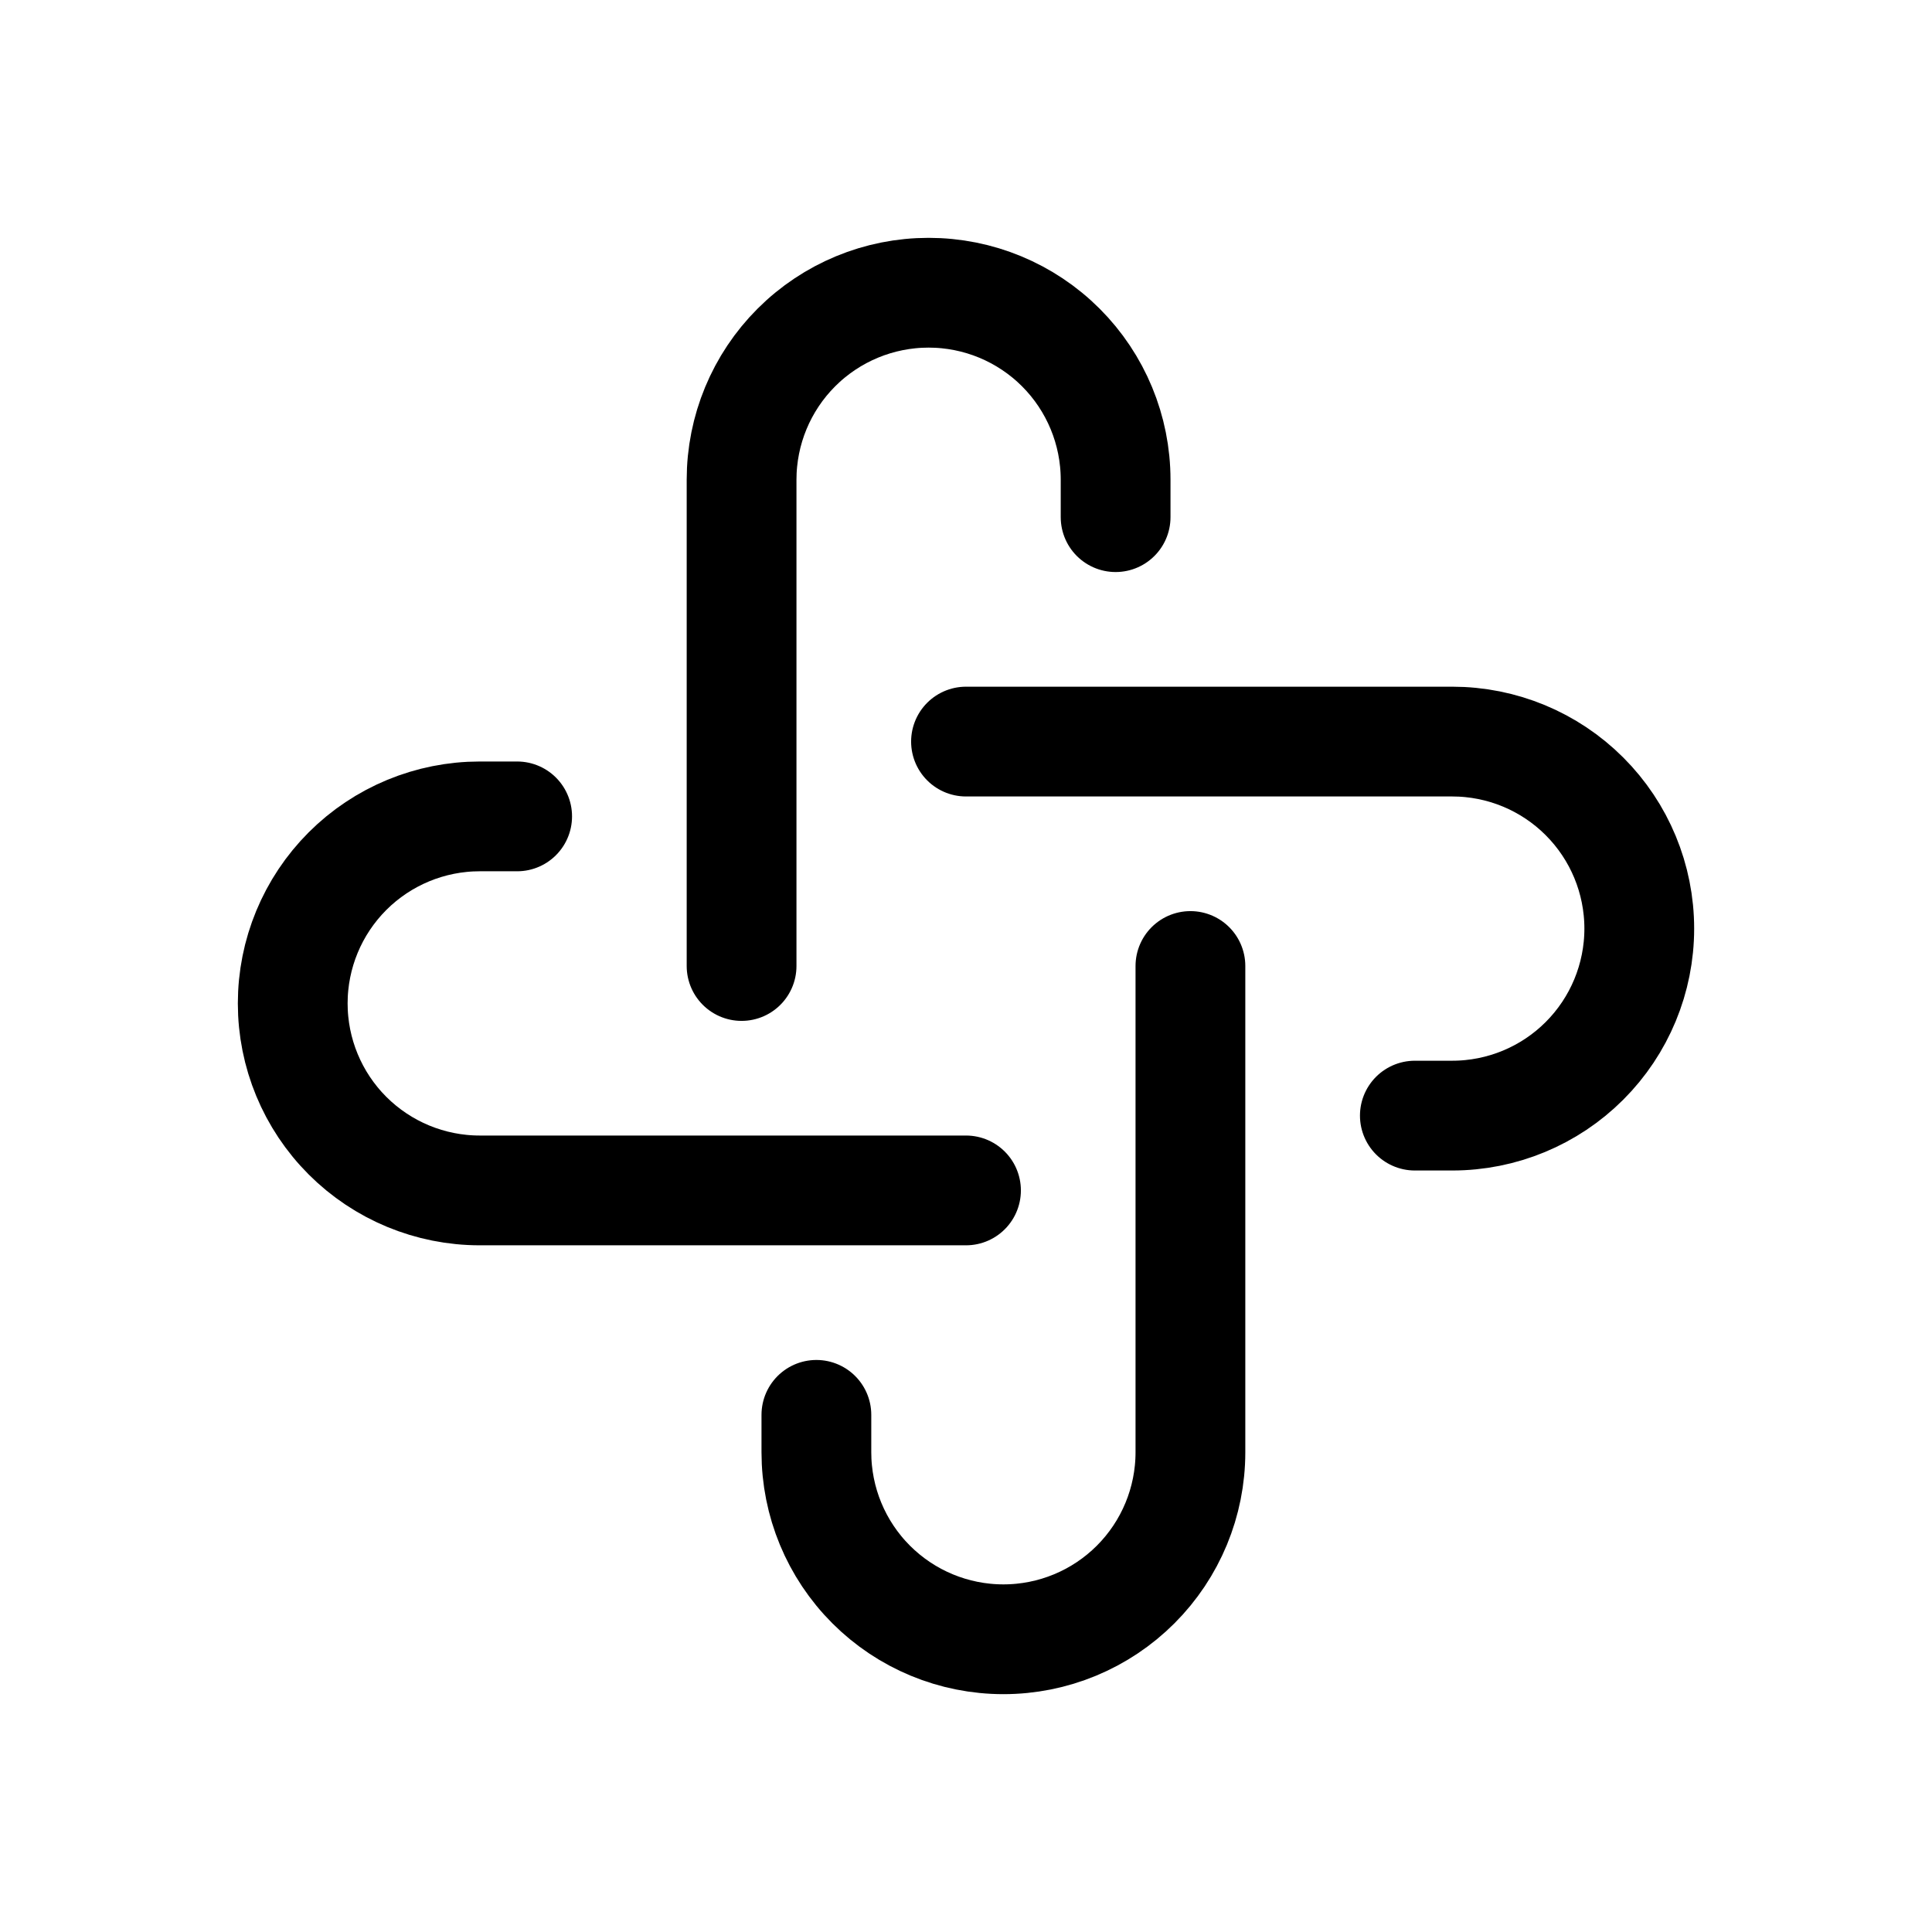 <svg xmlns="http://www.w3.org/2000/svg" version="1.1" xmlns:xlink="http://www.w3.org/1999/xlink" width="132" height="132"><svg width="132" height="132" viewBox="0 0 132 132" fill="none" xmlns="http://www.w3.org/2000/svg">
<path d="M66 81.333H32.778C29.389 81.333 26.139 79.987 23.742 77.591C21.346 75.195 20 71.945 20 68.556C20 65.167 21.346 61.917 23.742 59.52C26.139 57.124 29.389 55.778 32.778 55.778H35.333" stroke="black" stroke-width="7.5" stroke-linecap="round" stroke-linejoin="round"></path>
<path d="M81.333 66V99.222C81.333 102.611 79.987 105.861 77.591 108.257C75.195 110.654 71.945 112 68.556 112C65.167 112 61.917 110.654 59.52 108.257C57.124 105.861 55.778 102.611 55.778 99.222V96.667" stroke="black" stroke-width="7.5" stroke-linecap="round" stroke-linejoin="round"></path>
<path d="M66 50.667H99.222C102.611 50.667 105.861 52.013 108.257 54.41C110.654 56.806 112 60.056 112 63.445C112 66.834 110.654 70.084 108.257 72.48C105.861 74.876 102.611 76.222 99.222 76.222H96.667" stroke="black" stroke-width="7.5" stroke-linecap="round" stroke-linejoin="round"></path>
<path d="M50.667 66V32.778C50.667 29.389 52.013 26.139 54.41 23.742C56.806 21.346 60.056 20 63.445 20C66.834 20 70.084 21.346 72.48 23.742C74.876 26.139 76.222 29.389 76.222 32.778V35.333" stroke="black" stroke-width="7.5" stroke-linecap="round" stroke-linejoin="round"></path>
</svg><style>@media (prefers-color-scheme: light) { :root { filter: none; } }
@media (prefers-color-scheme: dark) { :root { filter: none; } }
</style></svg>